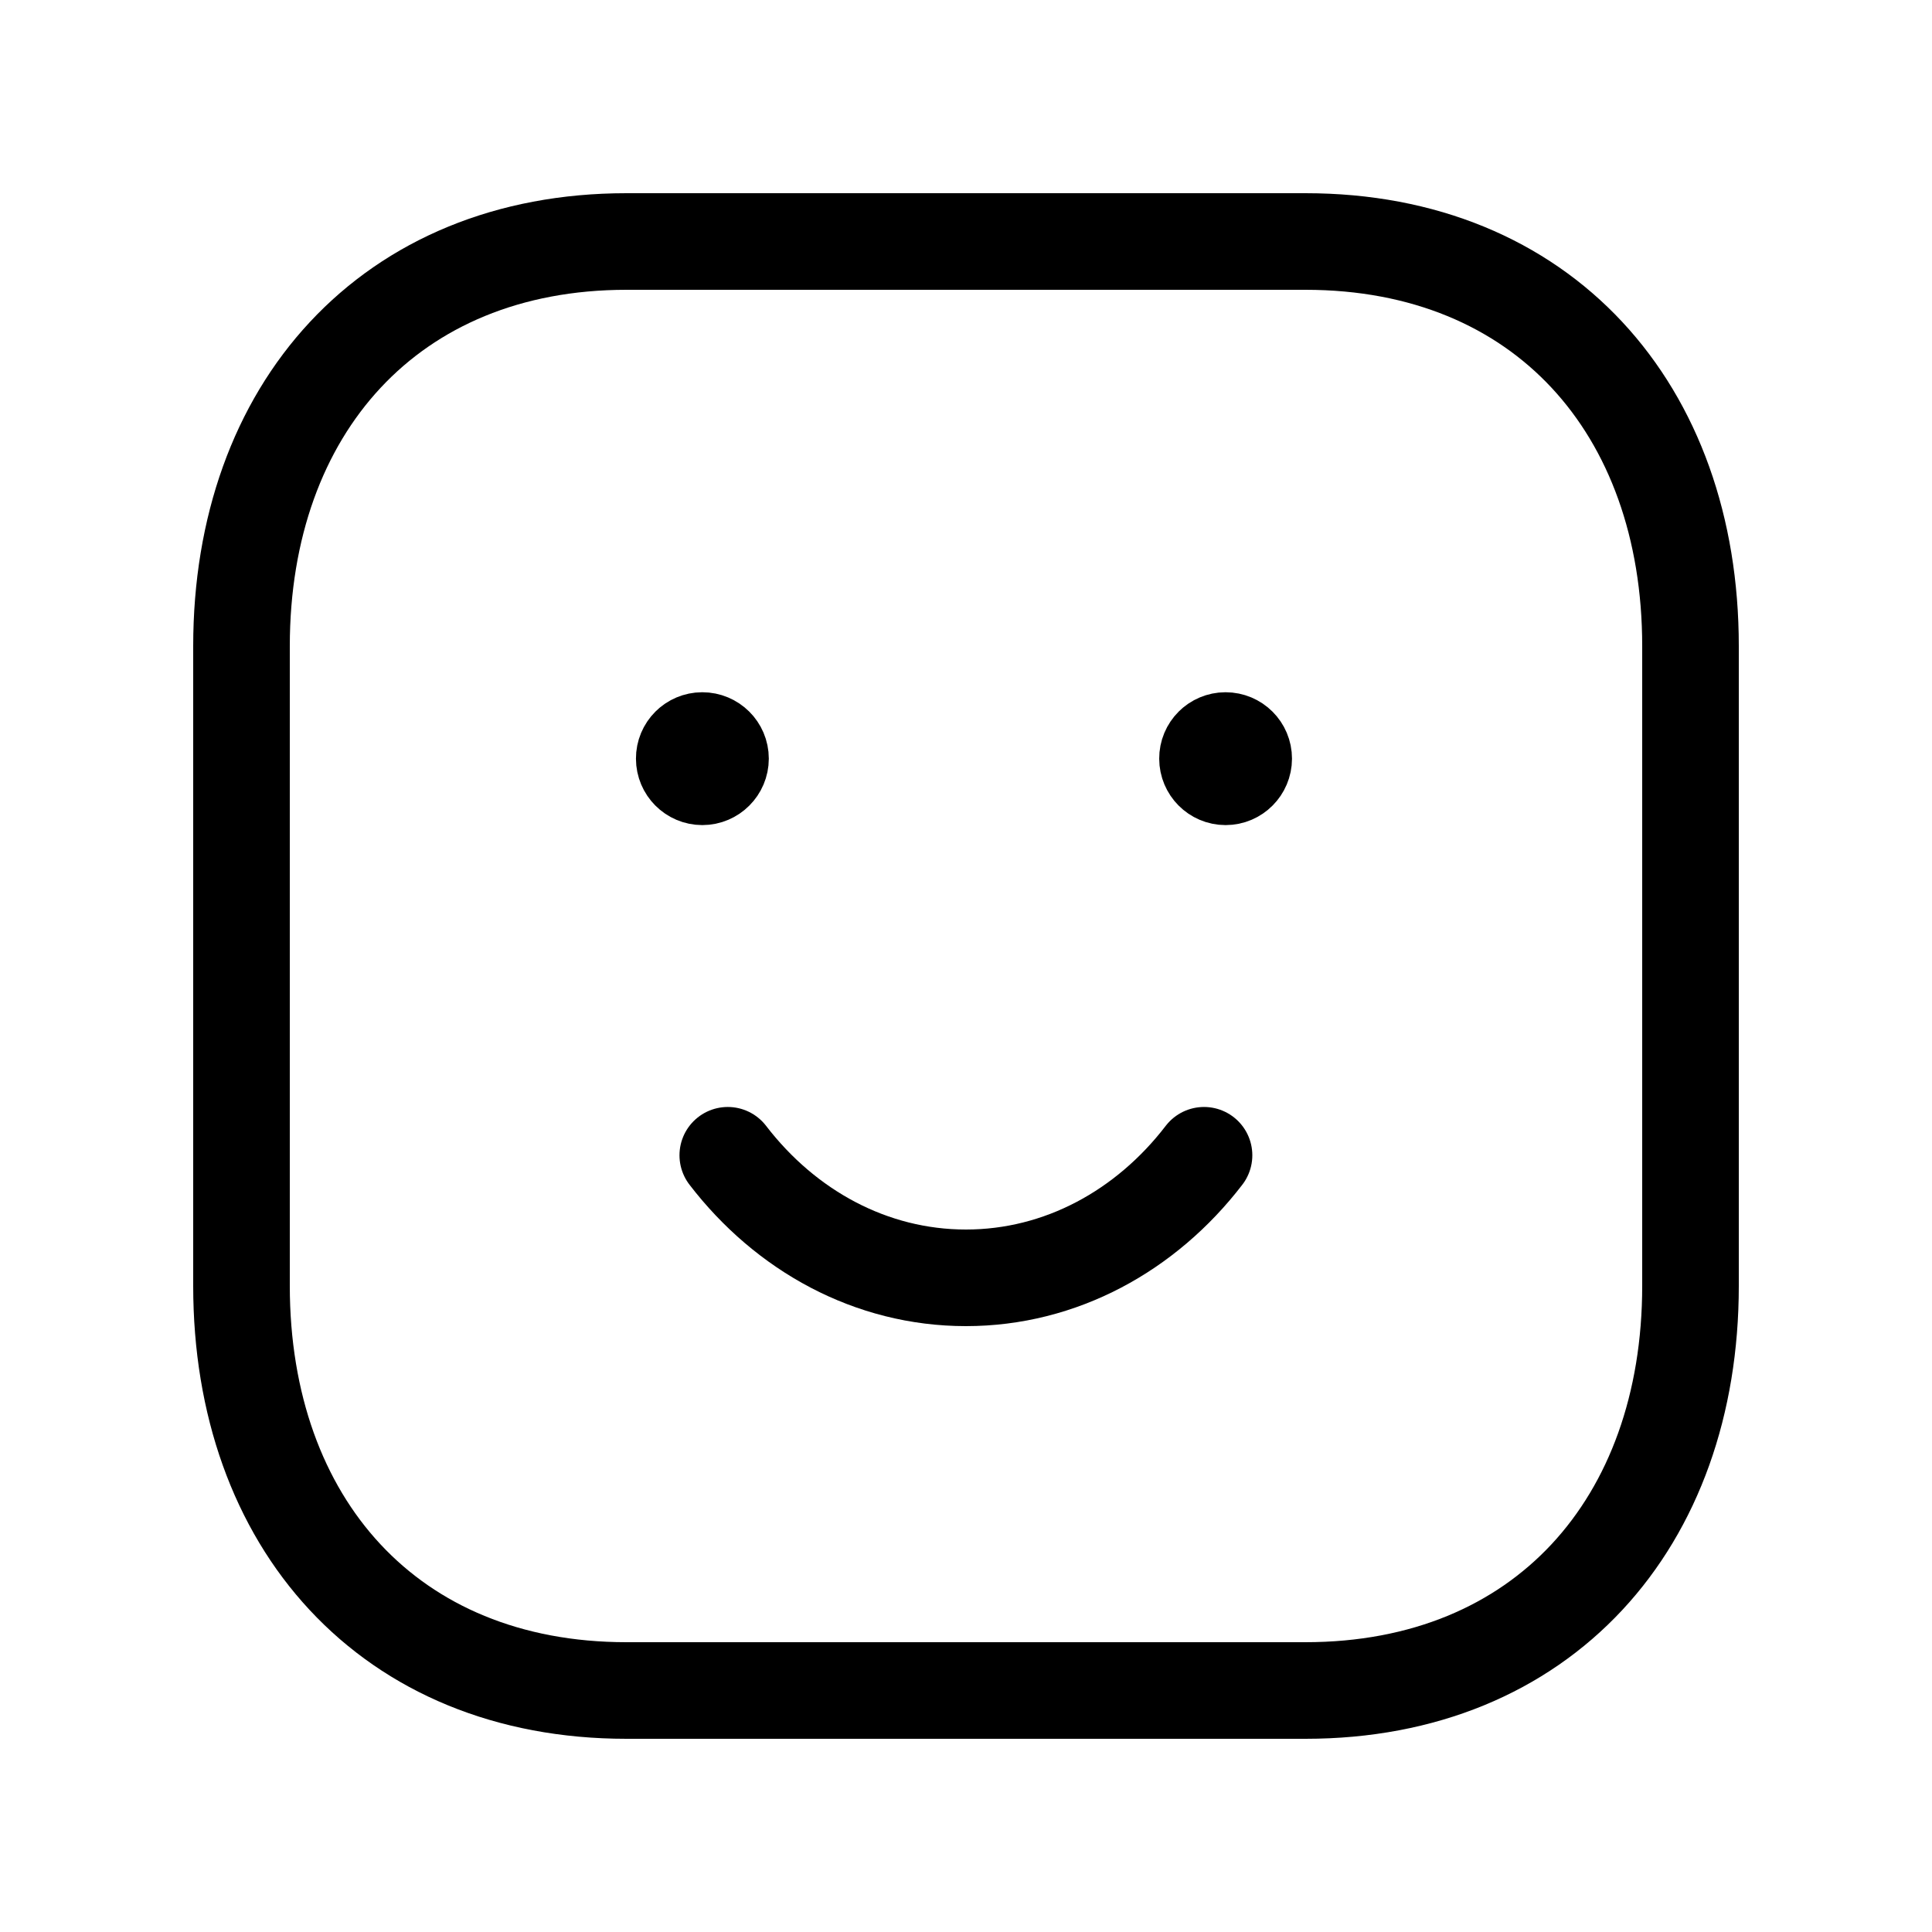 <?xml version="1.0" encoding="UTF-8"?> <svg xmlns="http://www.w3.org/2000/svg" width="30" height="30" viewBox="0 0 30 30" fill="none"><path d="M9.728 3.75H20.271C23.956 3.75 26.25 6.351 26.25 10.033V19.967C26.25 23.648 23.956 26.25 20.27 26.25H9.728C6.043 26.25 3.75 23.648 3.75 19.967V10.033C3.75 6.351 6.054 3.75 9.728 3.75Z" stroke="black" stroke-width="1.5" stroke-linecap="round" stroke-linejoin="round"></path><path d="M11.301 17.939C12.201 19.111 13.527 19.842 14.999 19.842C16.47 19.842 17.796 19.111 18.696 17.939" stroke="black" stroke-width="1.5" stroke-linecap="round" stroke-linejoin="round"></path><path d="M10.962 11.755V11.69M10.905 11.499C10.75 11.499 10.624 11.625 10.625 11.78C10.625 11.935 10.751 12.062 10.906 12.062C11.061 12.062 11.188 11.935 11.188 11.78C11.188 11.624 11.061 11.499 10.905 11.499Z" stroke="black" stroke-width="1.5" stroke-linecap="round" stroke-linejoin="round"></path><path d="M19.038 11.755V11.69M19.03 11.499C18.875 11.499 18.749 11.625 18.75 11.78C18.75 11.935 18.876 12.062 19.031 12.062C19.186 12.062 19.312 11.935 19.312 11.78C19.312 11.624 19.186 11.499 19.03 11.499Z" stroke="black" stroke-width="1.5" stroke-linecap="round" stroke-linejoin="round"></path></svg> 